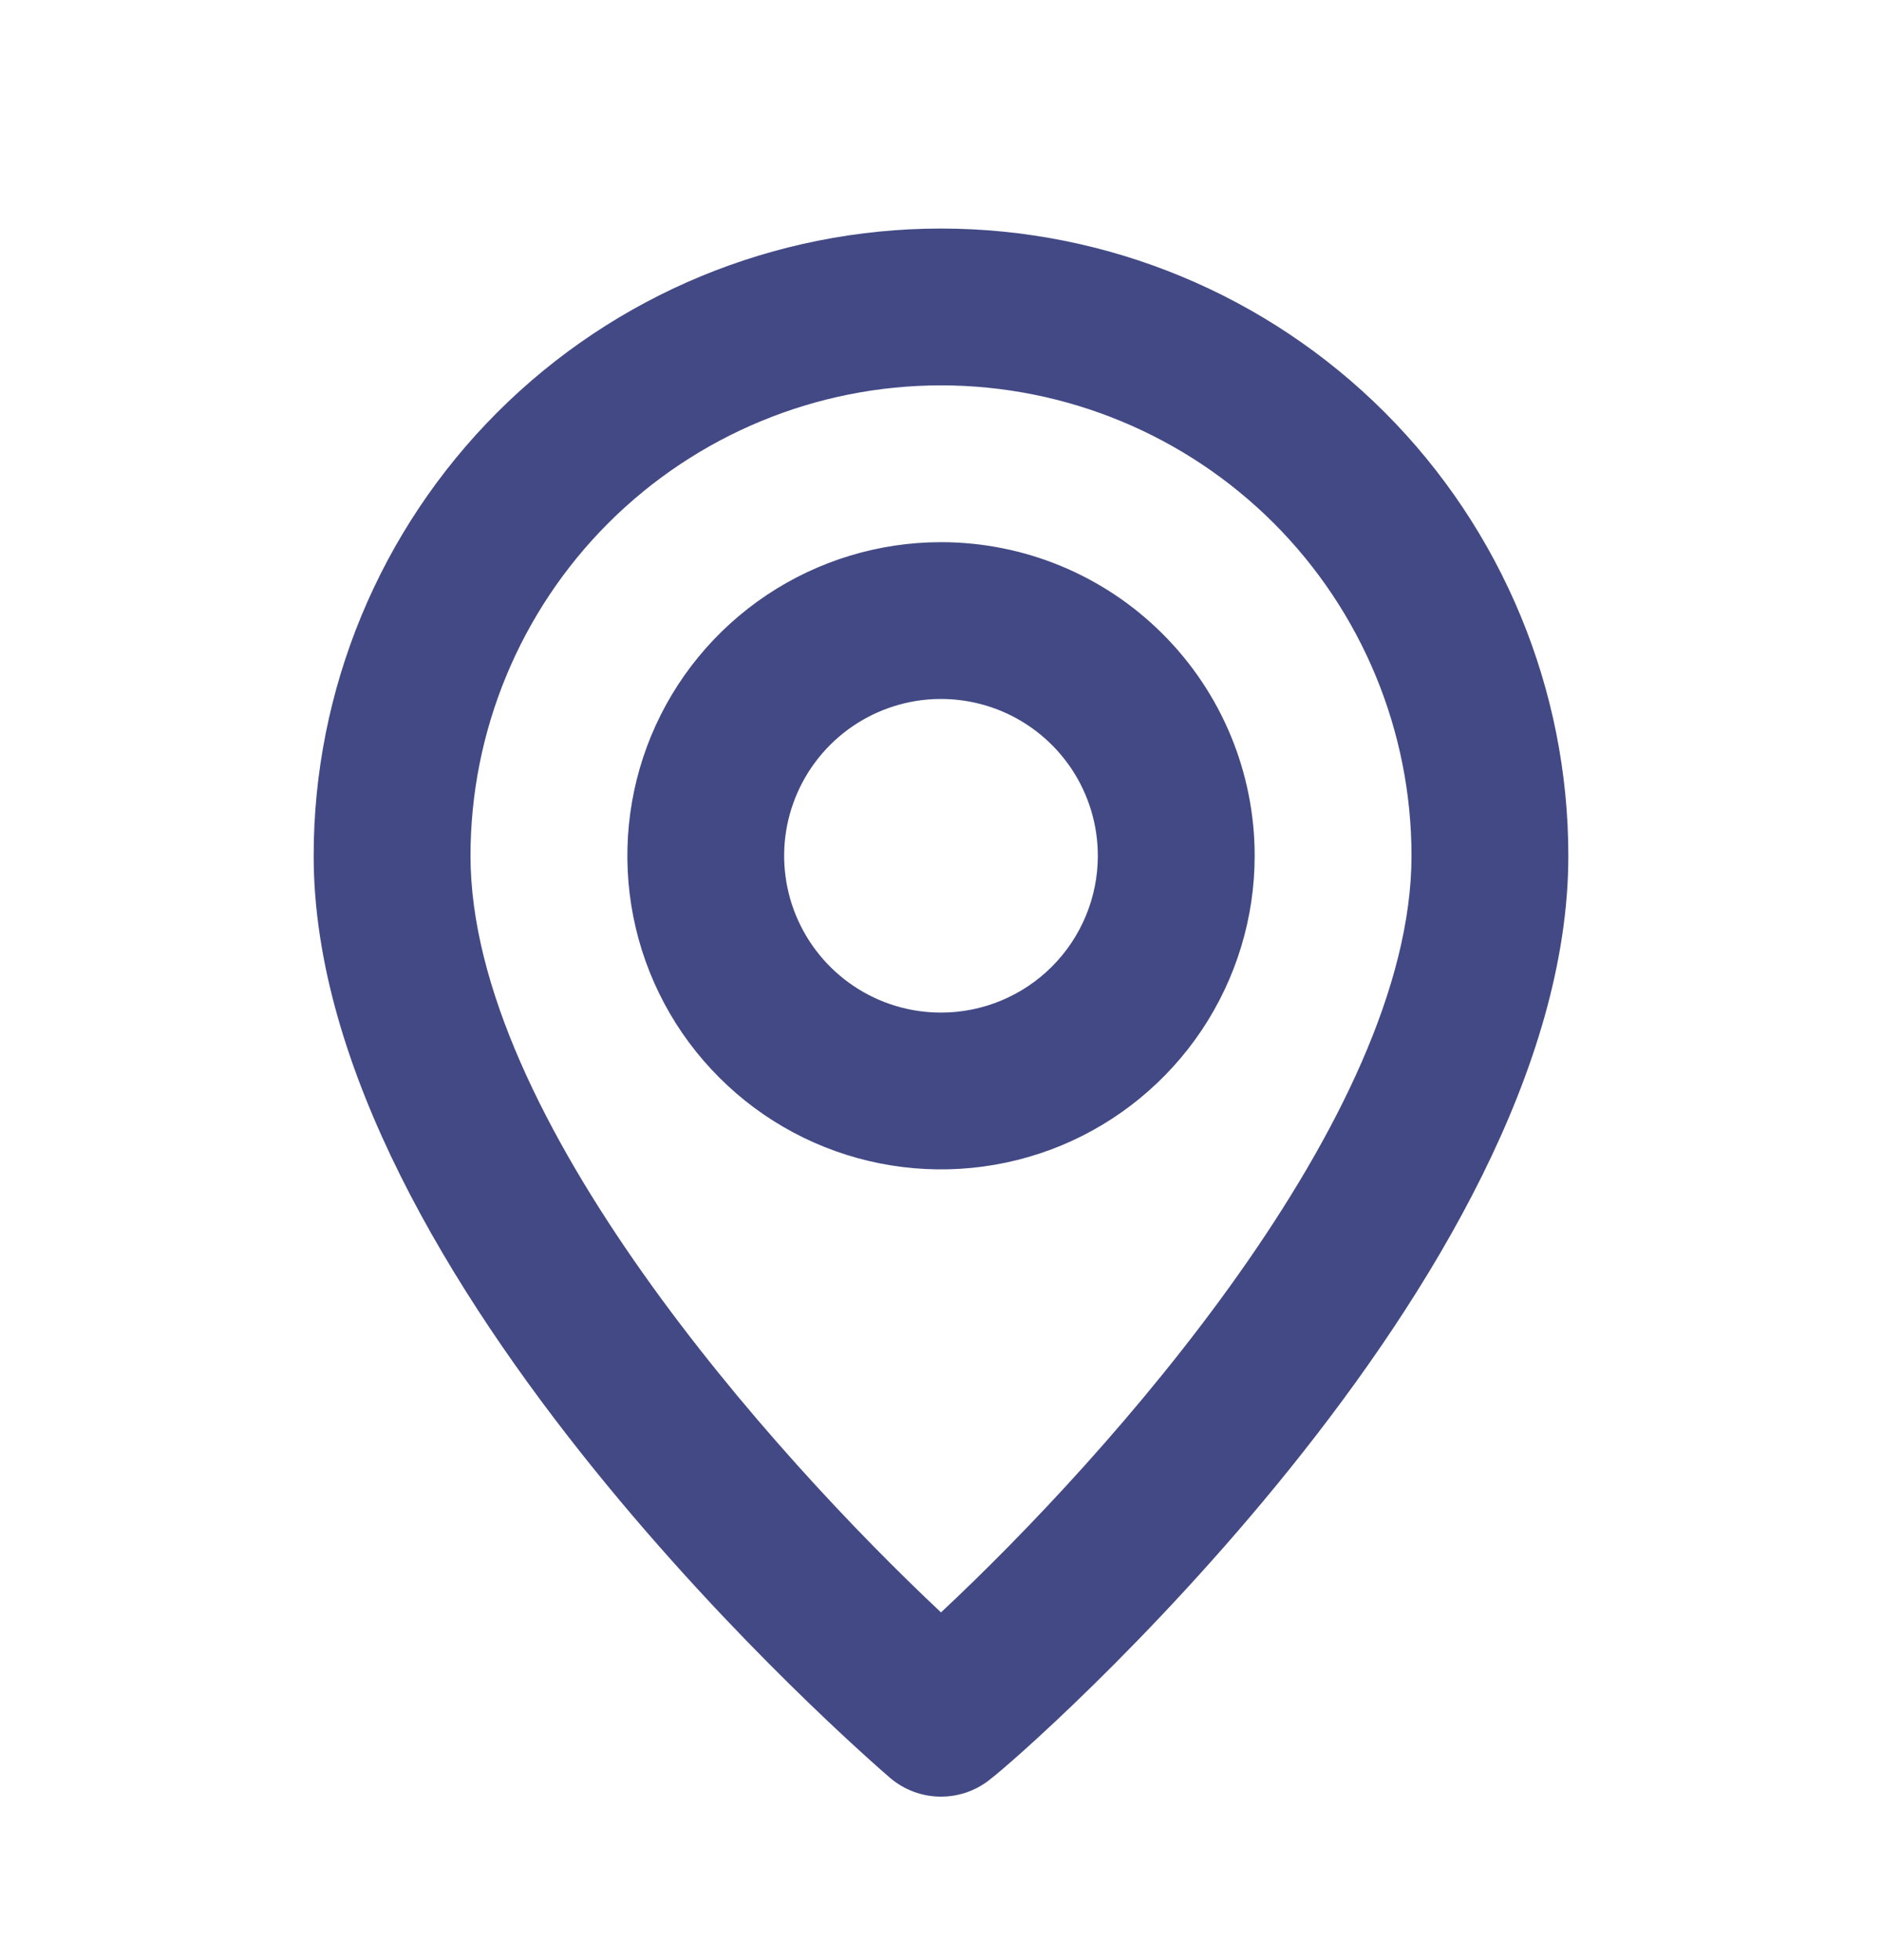 <svg width="24" height="25" viewBox="0 0 24 25" fill="none" xmlns="http://www.w3.org/2000/svg">
<path d="M12 2.915C9.878 2.915 7.843 3.758 6.343 5.258C4.843 6.758 4 8.793 4 10.915C4 16.315 11.05 22.415 11.35 22.675C11.531 22.83 11.762 22.915 12 22.915C12.238 22.915 12.469 22.83 12.65 22.675C13 22.415 20 16.315 20 10.915C20 8.793 19.157 6.758 17.657 5.258C16.157 3.758 14.122 2.915 12 2.915ZM12 20.565C9.87 18.565 6 14.255 6 10.915C6 9.324 6.632 7.798 7.757 6.672C8.883 5.547 10.409 4.915 12 4.915C13.591 4.915 15.117 5.547 16.243 6.672C17.368 7.798 18 9.324 18 10.915C18 14.255 14.13 18.575 12 20.565ZM12 6.915C11.209 6.915 10.435 7.15 9.778 7.589C9.12 8.029 8.607 8.653 8.304 9.384C8.002 10.115 7.923 10.919 8.077 11.695C8.231 12.471 8.612 13.184 9.172 13.743C9.731 14.303 10.444 14.684 11.22 14.838C11.996 14.992 12.8 14.913 13.531 14.611C14.262 14.308 14.886 13.795 15.326 13.137C15.765 12.479 16 11.706 16 10.915C16 9.854 15.579 8.837 14.828 8.087C14.078 7.336 13.061 6.915 12 6.915ZM12 12.915C11.604 12.915 11.218 12.798 10.889 12.578C10.56 12.358 10.304 12.046 10.152 11.68C10.001 11.315 9.961 10.913 10.038 10.525C10.116 10.137 10.306 9.781 10.586 9.501C10.866 9.221 11.222 9.031 11.61 8.953C11.998 8.876 12.4 8.916 12.765 9.067C13.131 9.219 13.443 9.475 13.663 9.804C13.883 10.133 14 10.52 14 10.915C14 11.445 13.789 11.954 13.414 12.329C13.039 12.704 12.53 12.915 12 12.915Z" fill="#424984"/>
</svg>
